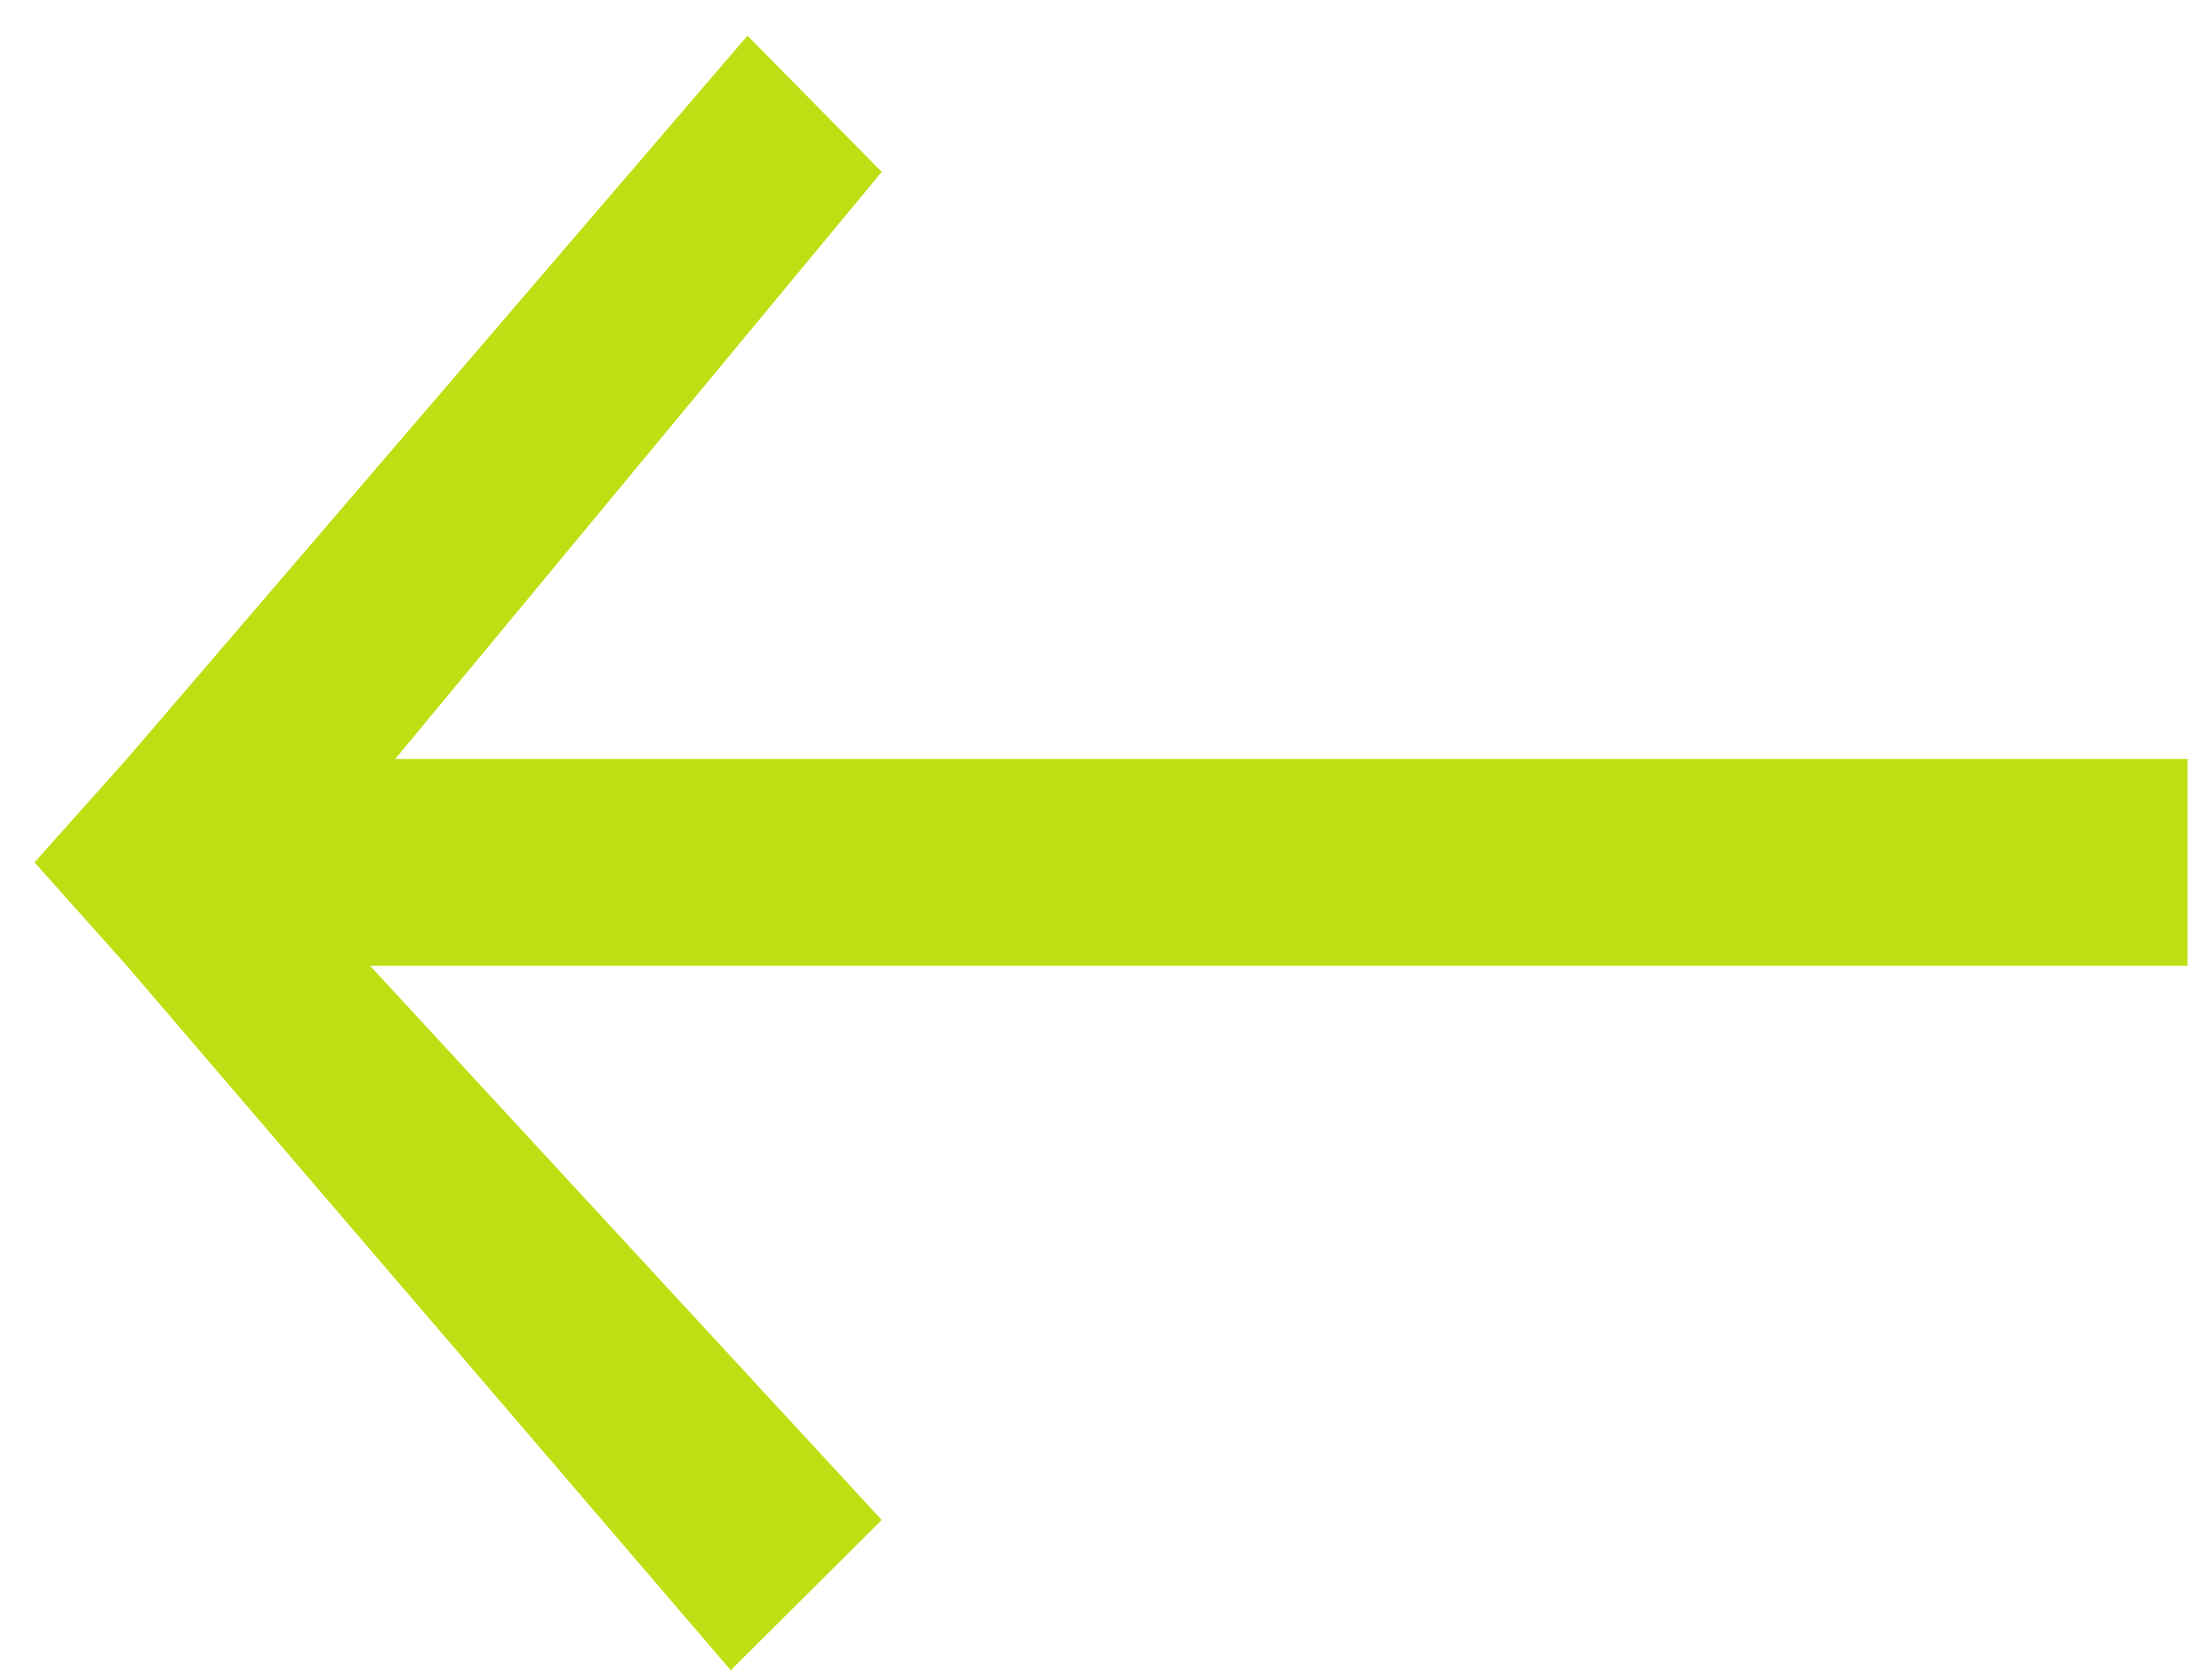 <?xml version="1.0" encoding="UTF-8"?> <svg xmlns="http://www.w3.org/2000/svg" width="51" height="39" viewBox="0 0 51 39" fill="none"> <path d="M16.963 38.779L2.943 22.421L0.801 20.021L2.943 17.622L17.352 0.828L20.468 3.991L9.174 17.622L50.779 17.622V22.421L8.59 22.421L20.468 35.289L16.963 38.779Z" fill="#BFDF14"></path> </svg> 